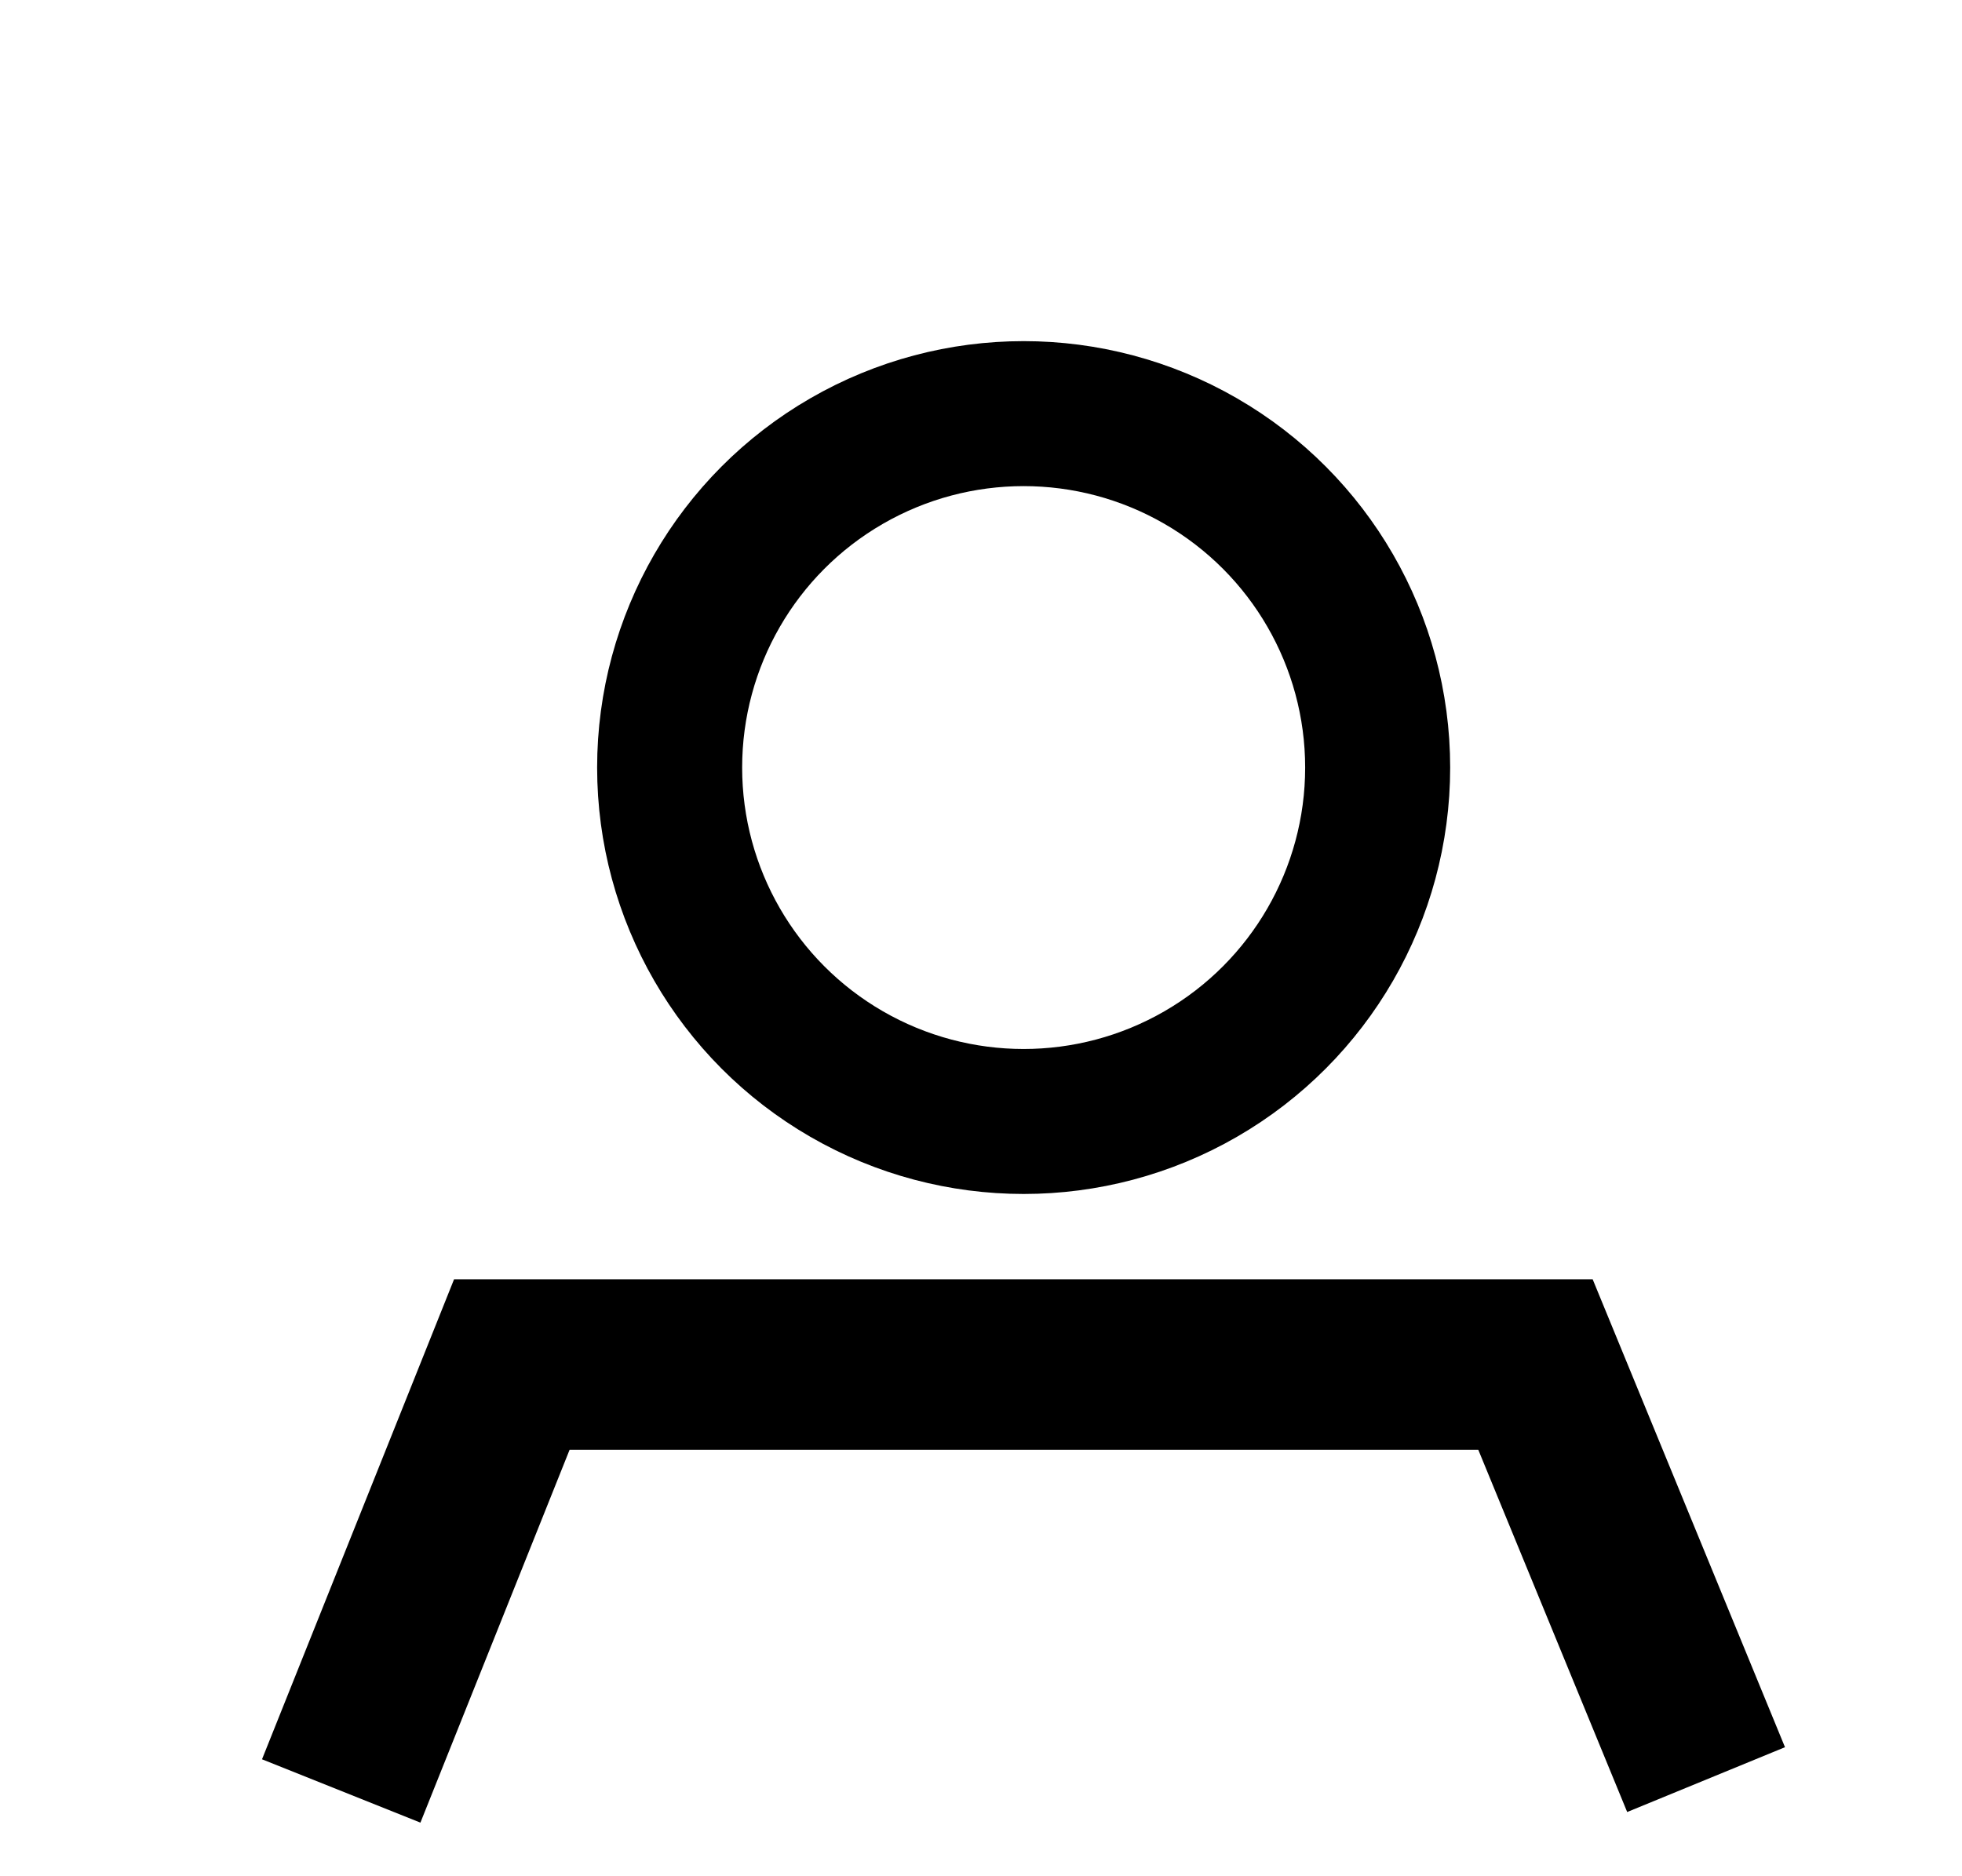 <svg width="23" height="22" viewBox="0 0 23 22" fill="none" xmlns="http://www.w3.org/2000/svg">
<circle cx="12" cy="9" r="4.15" stroke="black" stroke-width="1.7"/>
<path d="M4 21L6 16H18L20 20.867" stroke="black" stroke-width="2"/>
</svg>
